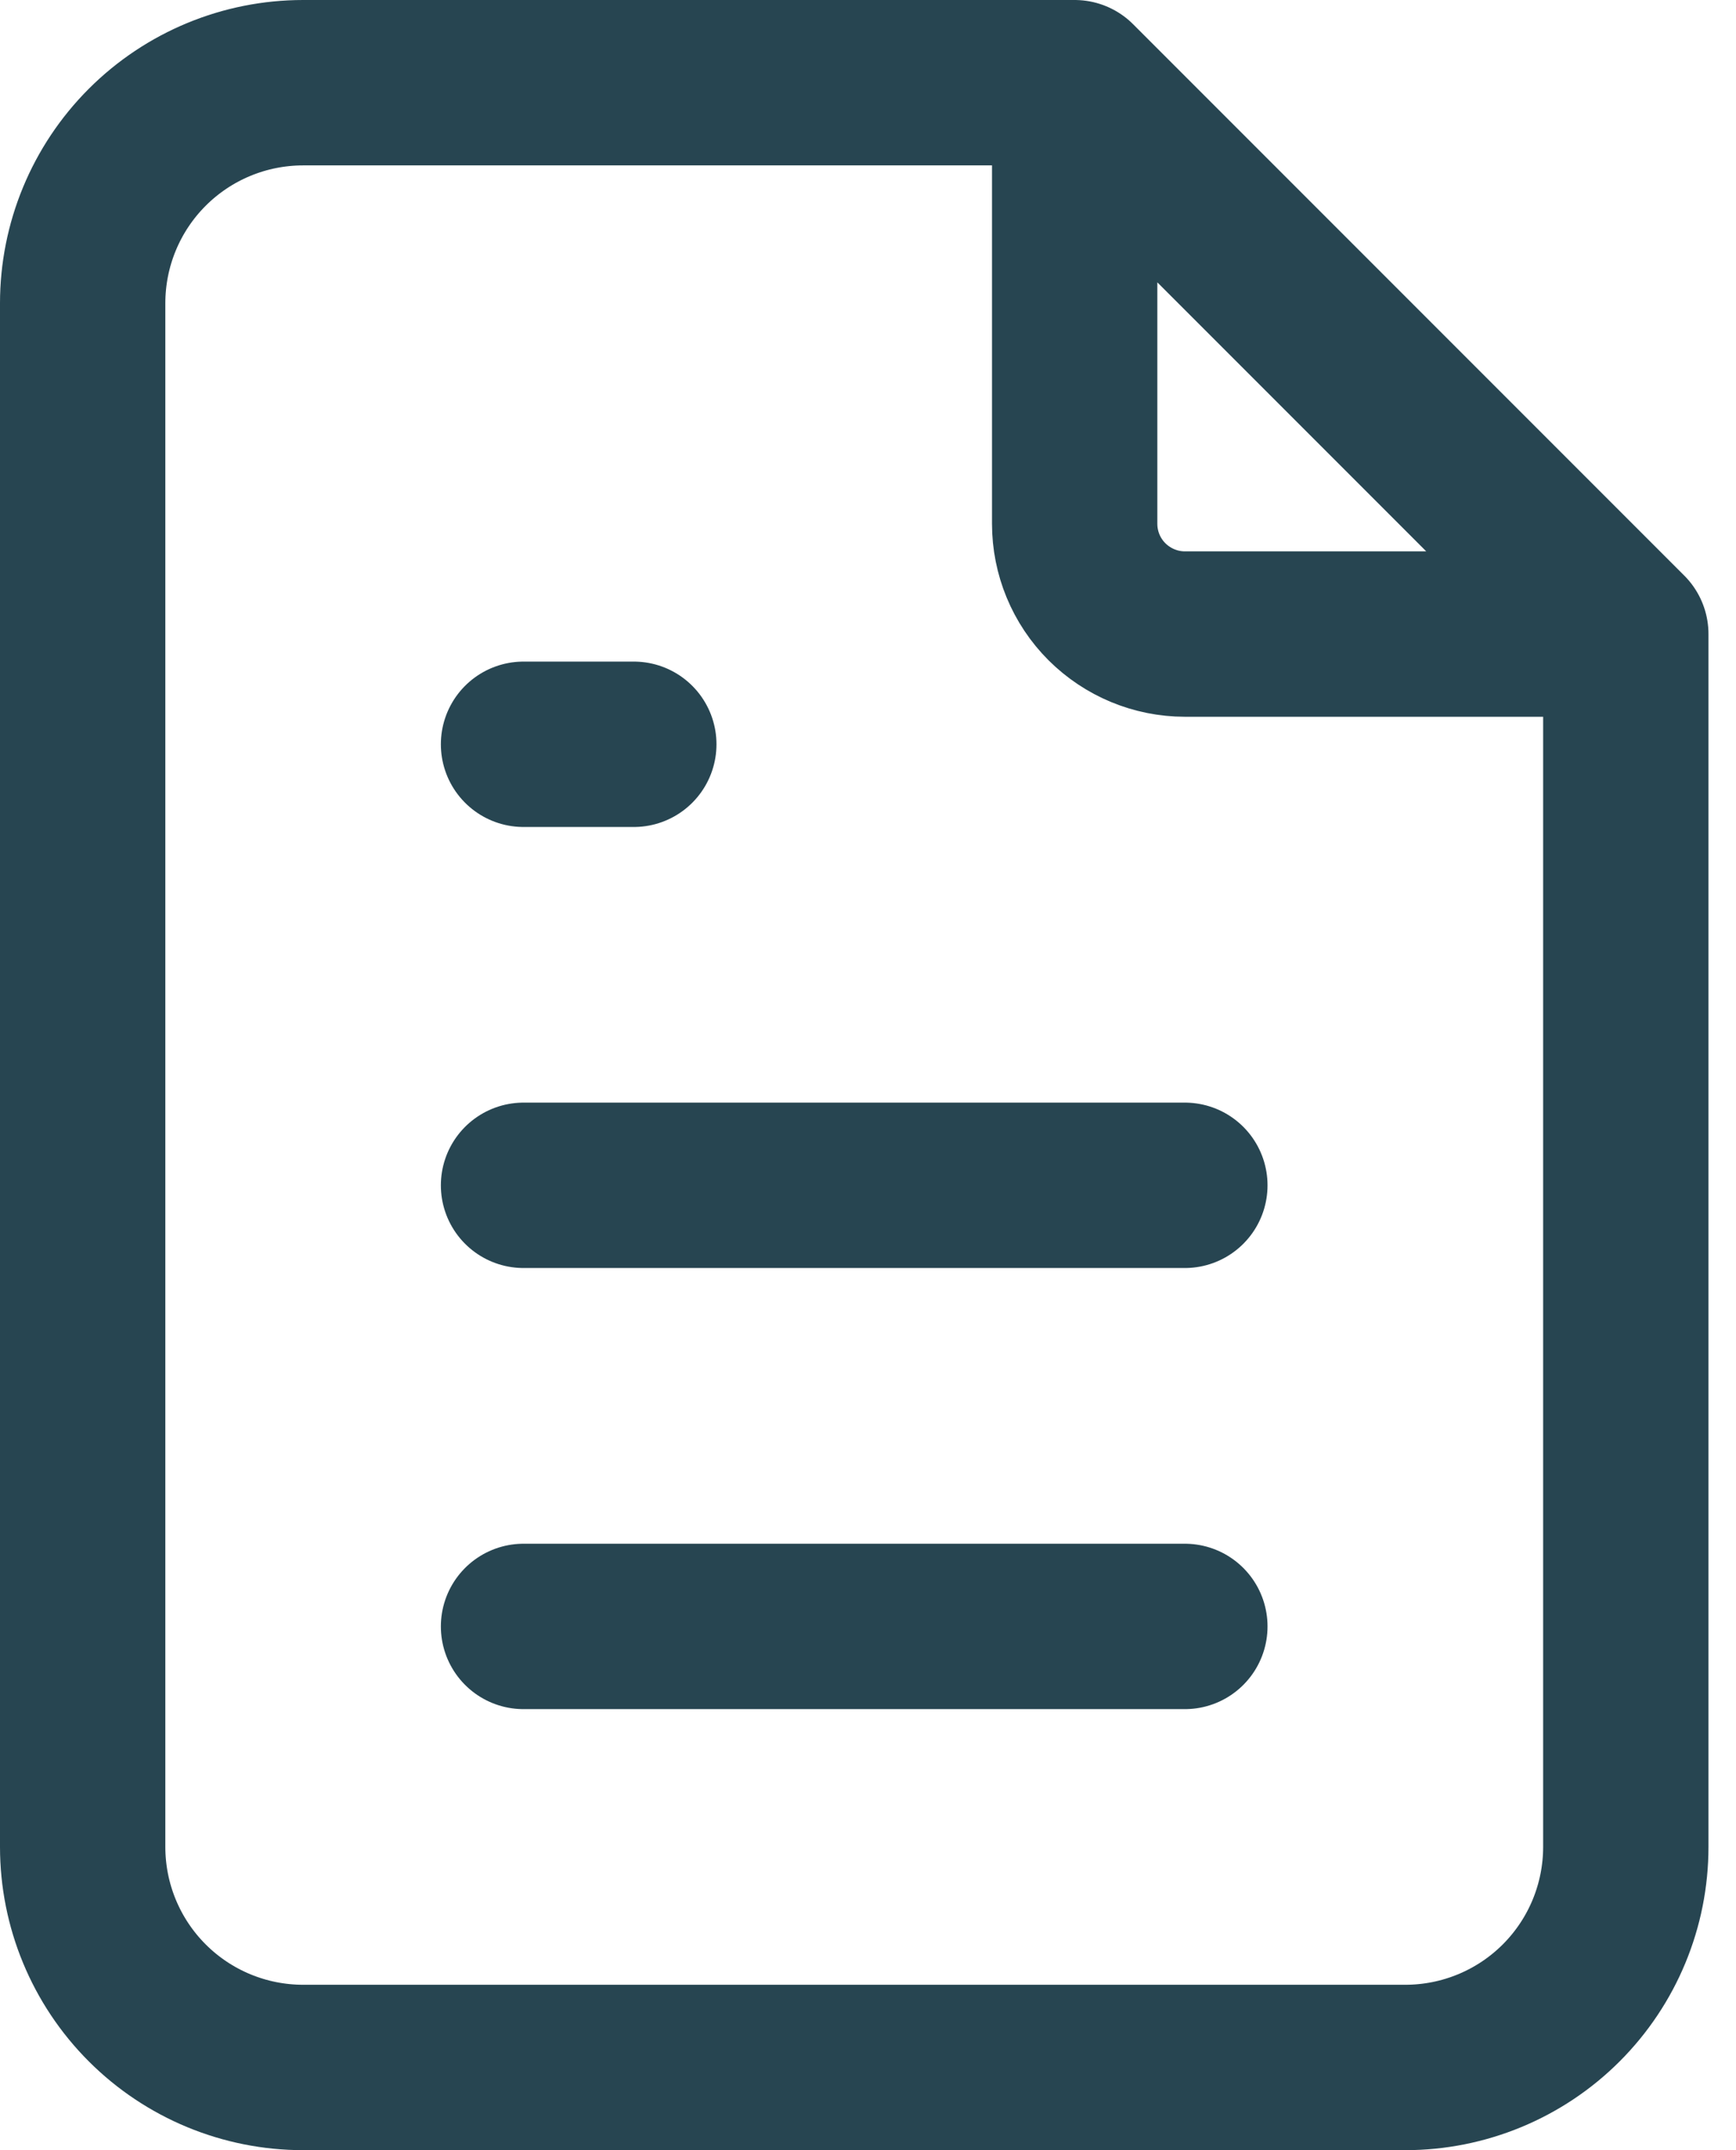<svg width="21" height="26" viewBox="0 0 21 26" fill="none" xmlns="http://www.w3.org/2000/svg">
<path d="M13 1V6.333C13 6.687 13.14 7.026 13.39 7.276C13.641 7.526 13.98 7.667 14.333 7.667H19.667M13 1H3.667C2.959 1 2.281 1.281 1.781 1.781C1.281 2.281 1 2.959 1 3.667V22.333C1 23.041 1.281 23.719 1.781 24.219C2.281 24.719 2.959 25 3.667 25H17C17.707 25 18.386 24.719 18.886 24.219C19.386 23.719 19.667 23.041 19.667 22.333V7.667M13 1L19.667 7.667M6.333 9H7.667M6.333 14.333H14.333M6.333 19.667H14.333" stroke="#274551" stroke-width="2" stroke-linecap="round" stroke-linejoin="round"/>
</svg>
